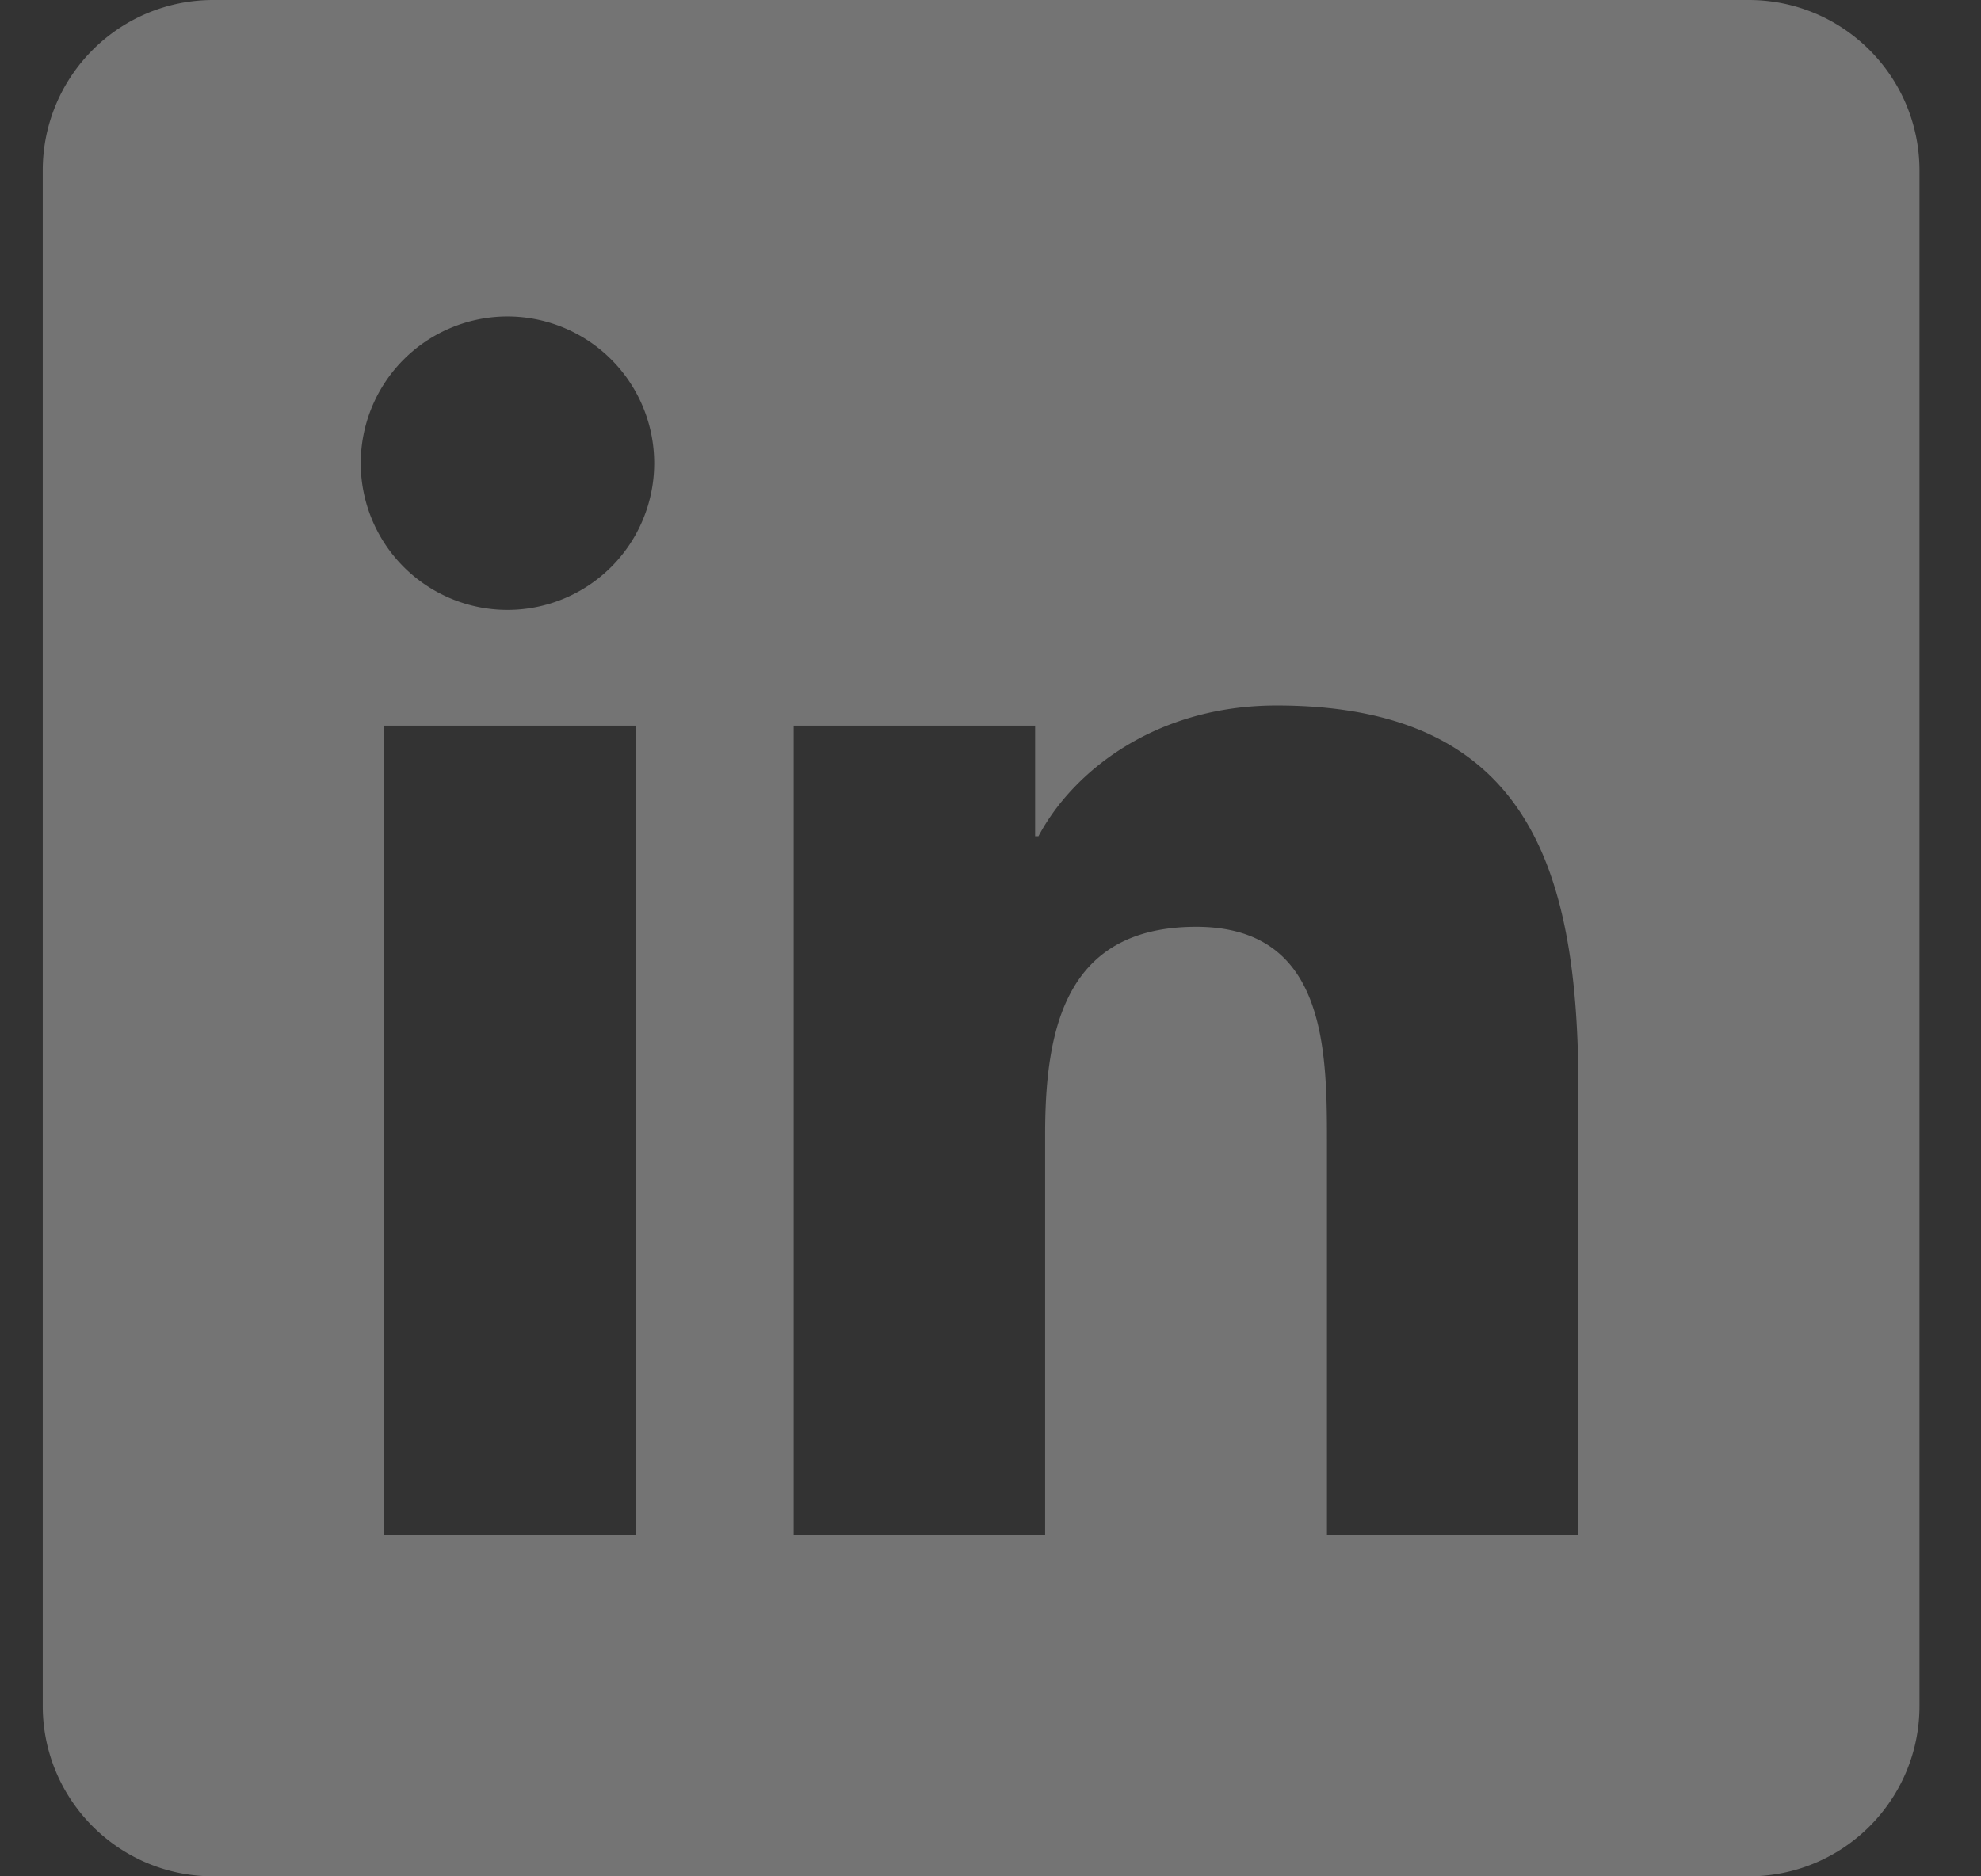<svg xmlns="http://www.w3.org/2000/svg" width="19" height="18" viewBox="0 0 19 18">
    <rect x="0" y="0" width="19" height="18" fill="#333333" stroke="none"/>
    <path fill="#FFF" fill-rule="nonzero" d="M16.772 0H2.045C1.141 0 .41.732.41 1.636v14.728c0 .904.732 1.636 1.636 1.636h14.727c.905 0 1.637-.732 1.637-1.636V1.636C18.409.732 17.677 0 16.772 0zM6.098 14.727H3.685V6.961h2.413v7.766zm-1.23-8.876a1.407 1.407 0 1 1-.001-2.815 1.407 1.407 0 0 1 0 2.815zm10.271 8.876h-2.412v-3.776c0-.901-.016-2.06-1.254-2.06-1.256 0-1.449.981-1.449 1.994v3.842H7.612V6.961h2.316v1.061h.032c.323-.61 1.11-1.254 2.284-1.254 2.444 0 2.895 1.609 2.895 3.7v4.26z" opacity=".32"/>
</svg>
